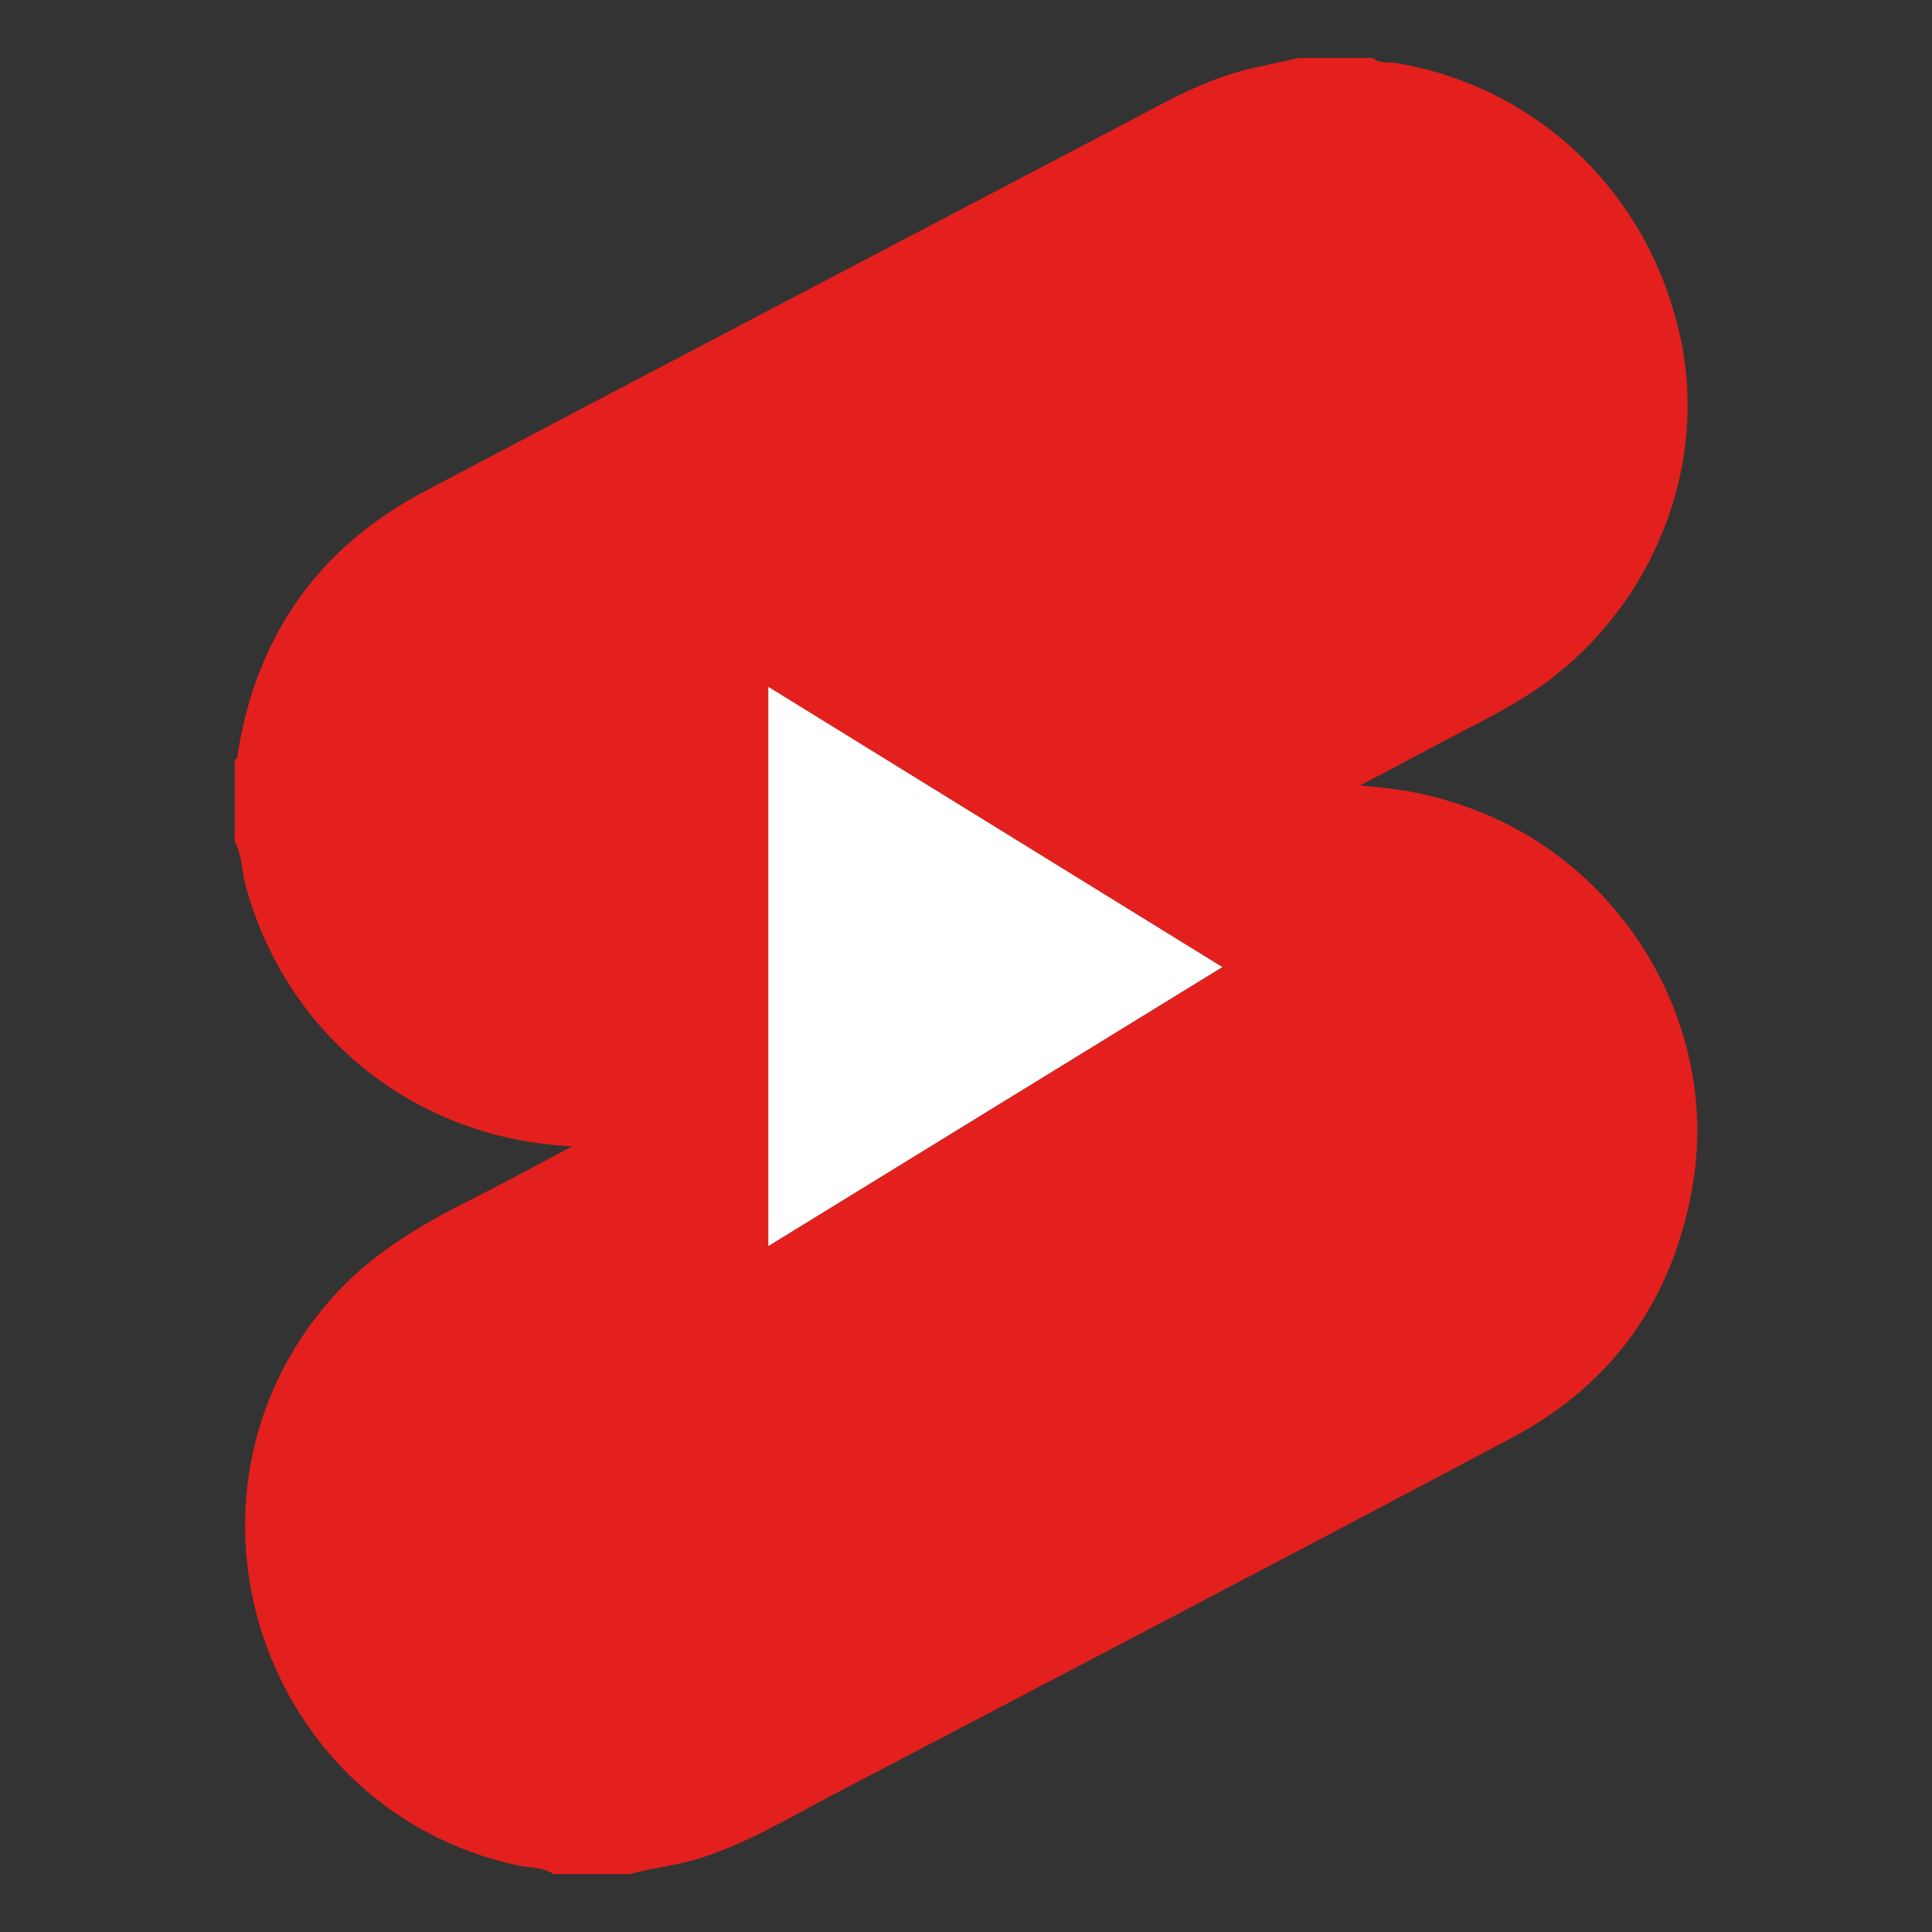 <?xml version="1.0" encoding="utf-8"?>
<!-- Generator: Adobe Illustrator 16.0.0, SVG Export Plug-In . SVG Version: 6.00 Build 0)  -->
<svg version="1.2" baseProfile="tiny" id="Layer_1" xmlns="http://www.w3.org/2000/svg" xmlns:xlink="http://www.w3.org/1999/xlink"
	 x="0px" y="0px" width="50px" height="50px" viewBox="0 0 50 50" xml:space="preserve">
<rect x="0" y="0" width="50" height="50" fill="#333333" stroke="none"/>
<path fill-rule="evenodd" fill="#E3201D" d="M33.624,1.5c0.631,0,1.262,0,1.893,0c0.189,0.153,0.426,0.099,0.639,0.135
	c3.709,0.635,6.586,3.444,7.354,7.204c0.715,3.499-0.932,7.258-4.064,9.207c-0.734,0.458-1.521,0.833-2.287,1.243
	c-0.625,0.335-1.254,0.665-1.963,1.04c0.623,0.051,1.143,0.114,1.656,0.231c0.518,0.118,1.02,0.277,1.51,0.477
	c3.771,1.532,6.104,5.588,5.457,9.565c-0.482,2.963-2.047,5.205-4.701,6.613c-5.844,3.102-11.707,6.166-17.568,9.238
	c-1.123,0.589-2.213,1.25-3.435,1.638c-0.597,0.188-1.22,0.246-1.82,0.41c-0.655,0-1.312,0-1.968,0
	c-0.281-0.187-0.618-0.156-0.928-0.224c-6.649-1.442-9.321-9.525-4.844-14.645c0.994-1.136,2.246-1.888,3.57-2.553
	c0.872-0.438,1.729-0.907,2.68-1.408c-0.184-0.016-0.266-0.022-0.348-0.029c-3.919-0.314-7.117-2.992-8.116-6.784
	c-0.094-0.357-0.078-0.741-0.265-1.075c0-0.706,0-1.413,0-2.119c0.096-0.035,0.07-0.121,0.082-0.191
	c0.494-3.041,2.094-5.309,4.813-6.747c6.03-3.185,12.075-6.344,18.112-9.516c1.068-0.562,2.115-1.172,3.311-1.441
	C32.804,1.676,33.214,1.589,33.624,1.5z M19.884,17.775c0,4.858,0,9.639,0,14.474c3.931-2.415,7.82-4.806,11.75-7.22
	C27.69,22.595,23.809,20.198,19.884,17.775z"/>
<path fill-rule="evenodd" fill="#FFFFFF" d="M19.884,17.775c3.925,2.423,7.807,4.819,11.75,7.253
	c-3.93,2.415-7.819,4.805-11.75,7.22C19.884,27.414,19.884,22.633,19.884,17.775z"/>
</svg>
